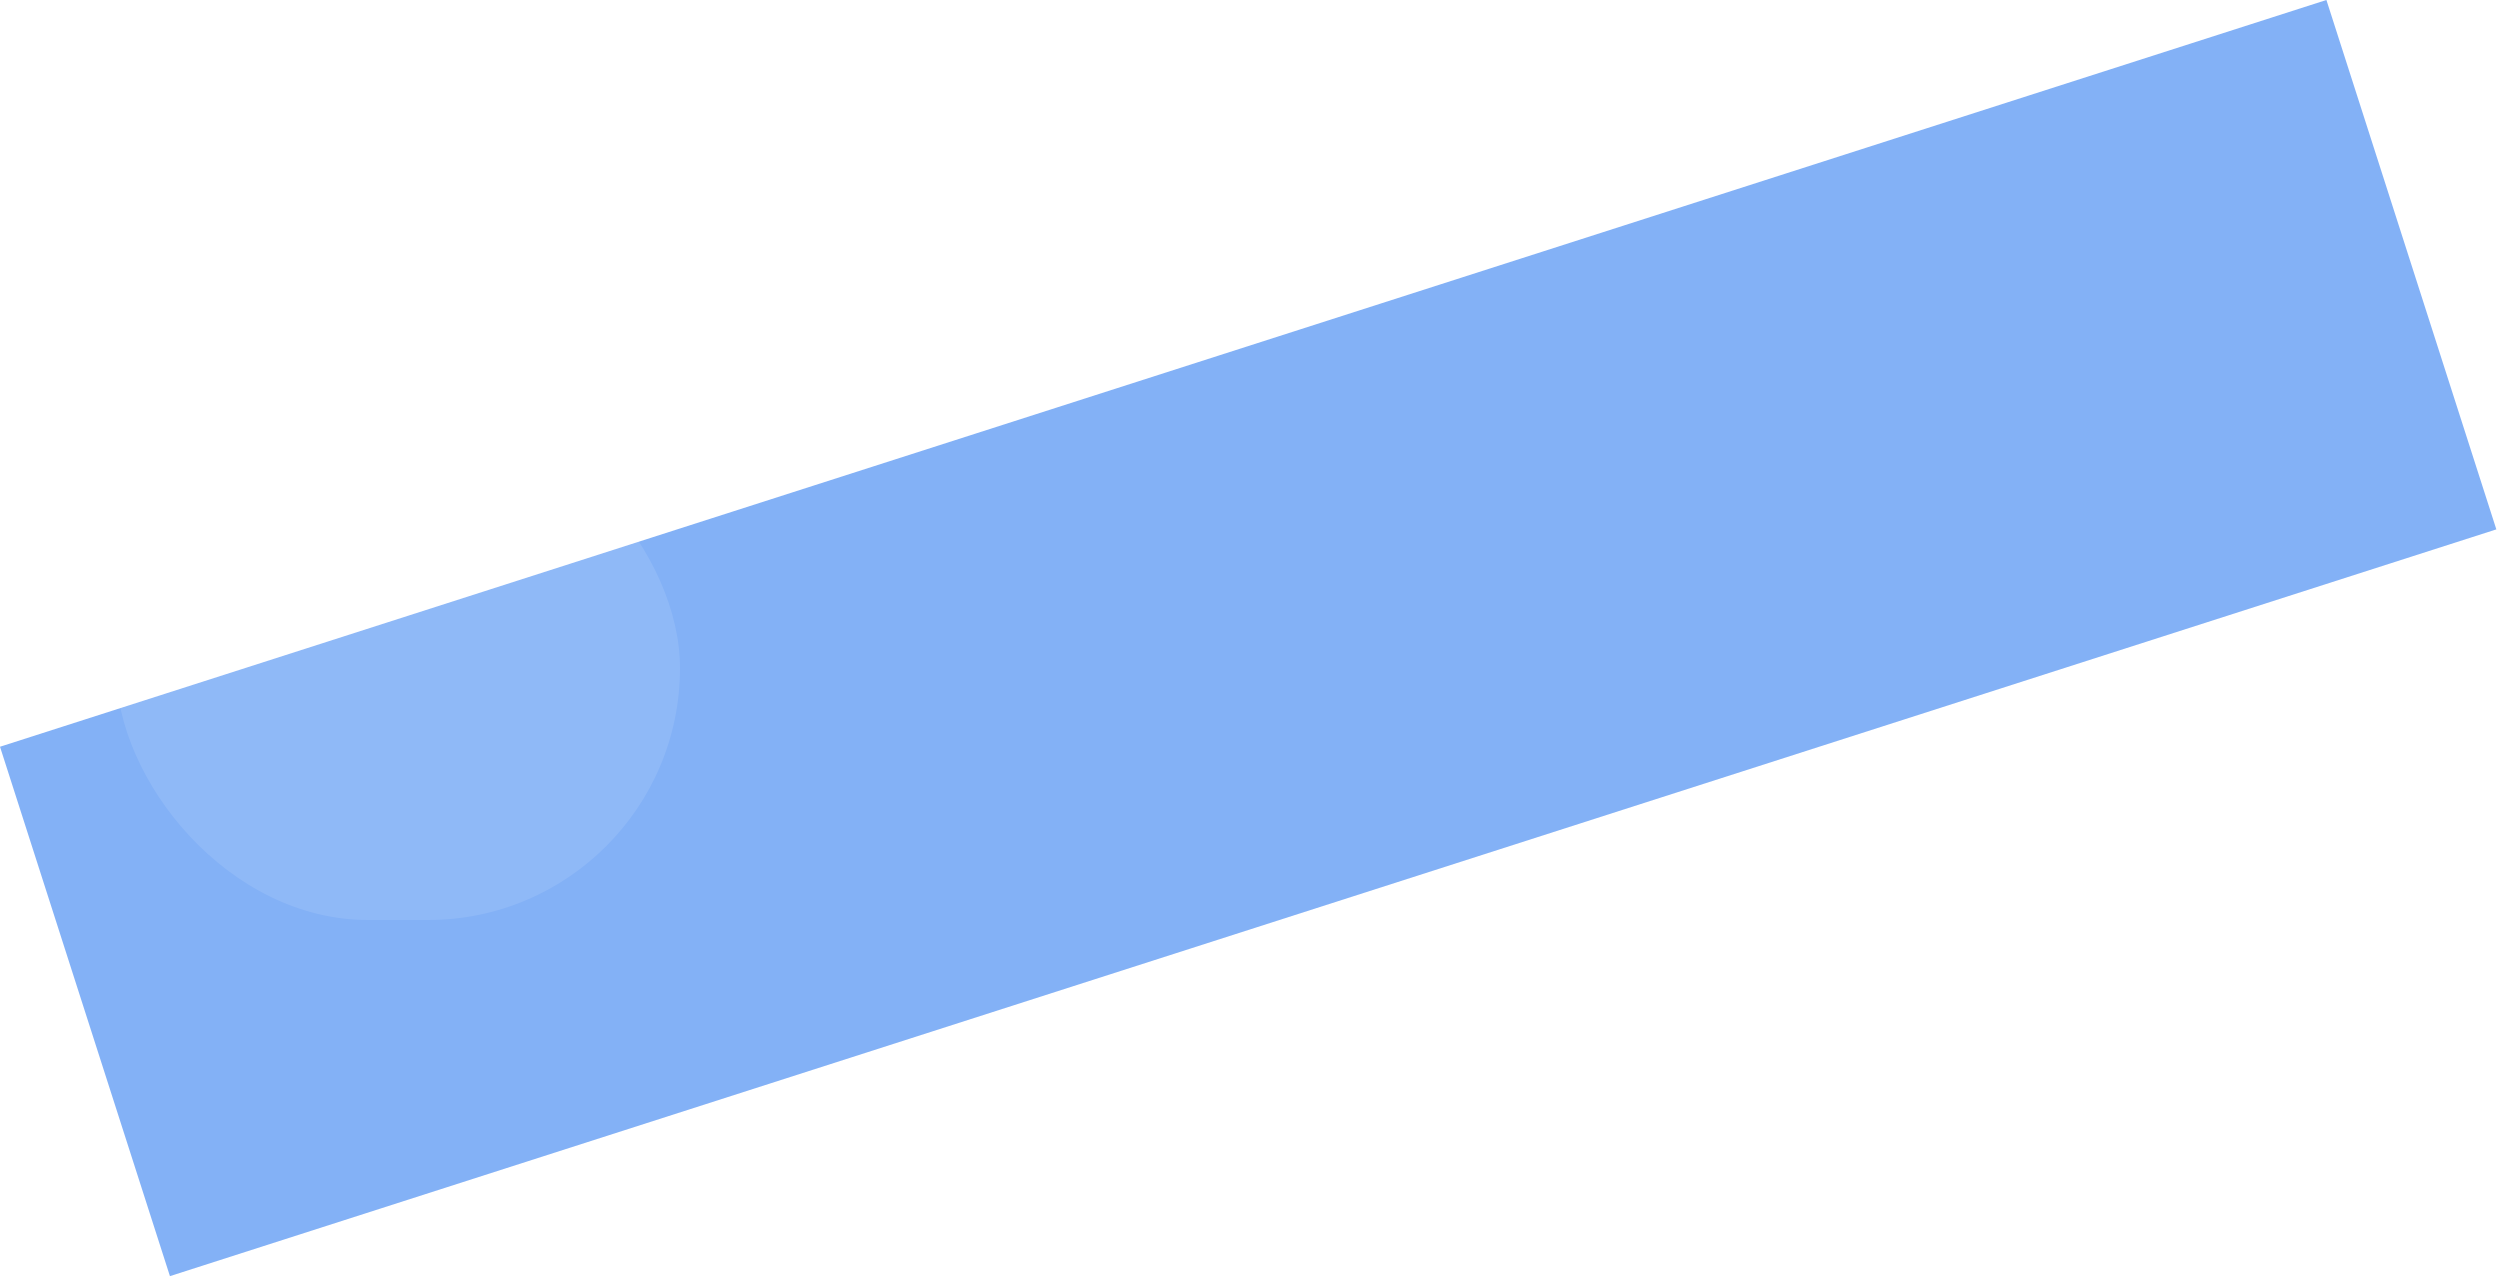<?xml version="1.0" encoding="UTF-8"?> <svg xmlns="http://www.w3.org/2000/svg" width="625" height="320" viewBox="0 0 625 320" fill="none"> <rect y="186.685" width="610.83" height="139" transform="rotate(-17.796 0 186.685)" fill="#83B1F6"></rect> <g filter="url(#filter0_bi)"> <rect x="29" y="104" width="141" height="126" rx="63" fill="white" fill-opacity="0.1"></rect> </g> <defs> <filter id="filter0_bi" x="-61" y="14" width="321" height="306" filterUnits="userSpaceOnUse" color-interpolation-filters="sRGB"> <feFlood flood-opacity="0" result="BackgroundImageFix"></feFlood> <feGaussianBlur in="BackgroundImage" stdDeviation="45"></feGaussianBlur> <feComposite in2="SourceAlpha" operator="in" result="effect1_backgroundBlur"></feComposite> <feBlend mode="normal" in="SourceGraphic" in2="effect1_backgroundBlur" result="shape"></feBlend> <feColorMatrix in="SourceAlpha" type="matrix" values="0 0 0 0 0 0 0 0 0 0 0 0 0 0 0 0 0 0 127 0" result="hardAlpha"></feColorMatrix> <feOffset></feOffset> <feGaussianBlur stdDeviation="10"></feGaussianBlur> <feComposite in2="hardAlpha" operator="arithmetic" k2="-1" k3="1"></feComposite> <feColorMatrix type="matrix" values="0 0 0 0 1 0 0 0 0 1 0 0 0 0 1 0 0 0 0.25 0"></feColorMatrix> <feBlend mode="normal" in2="shape" result="effect2_innerShadow"></feBlend> </filter> </defs> </svg> 